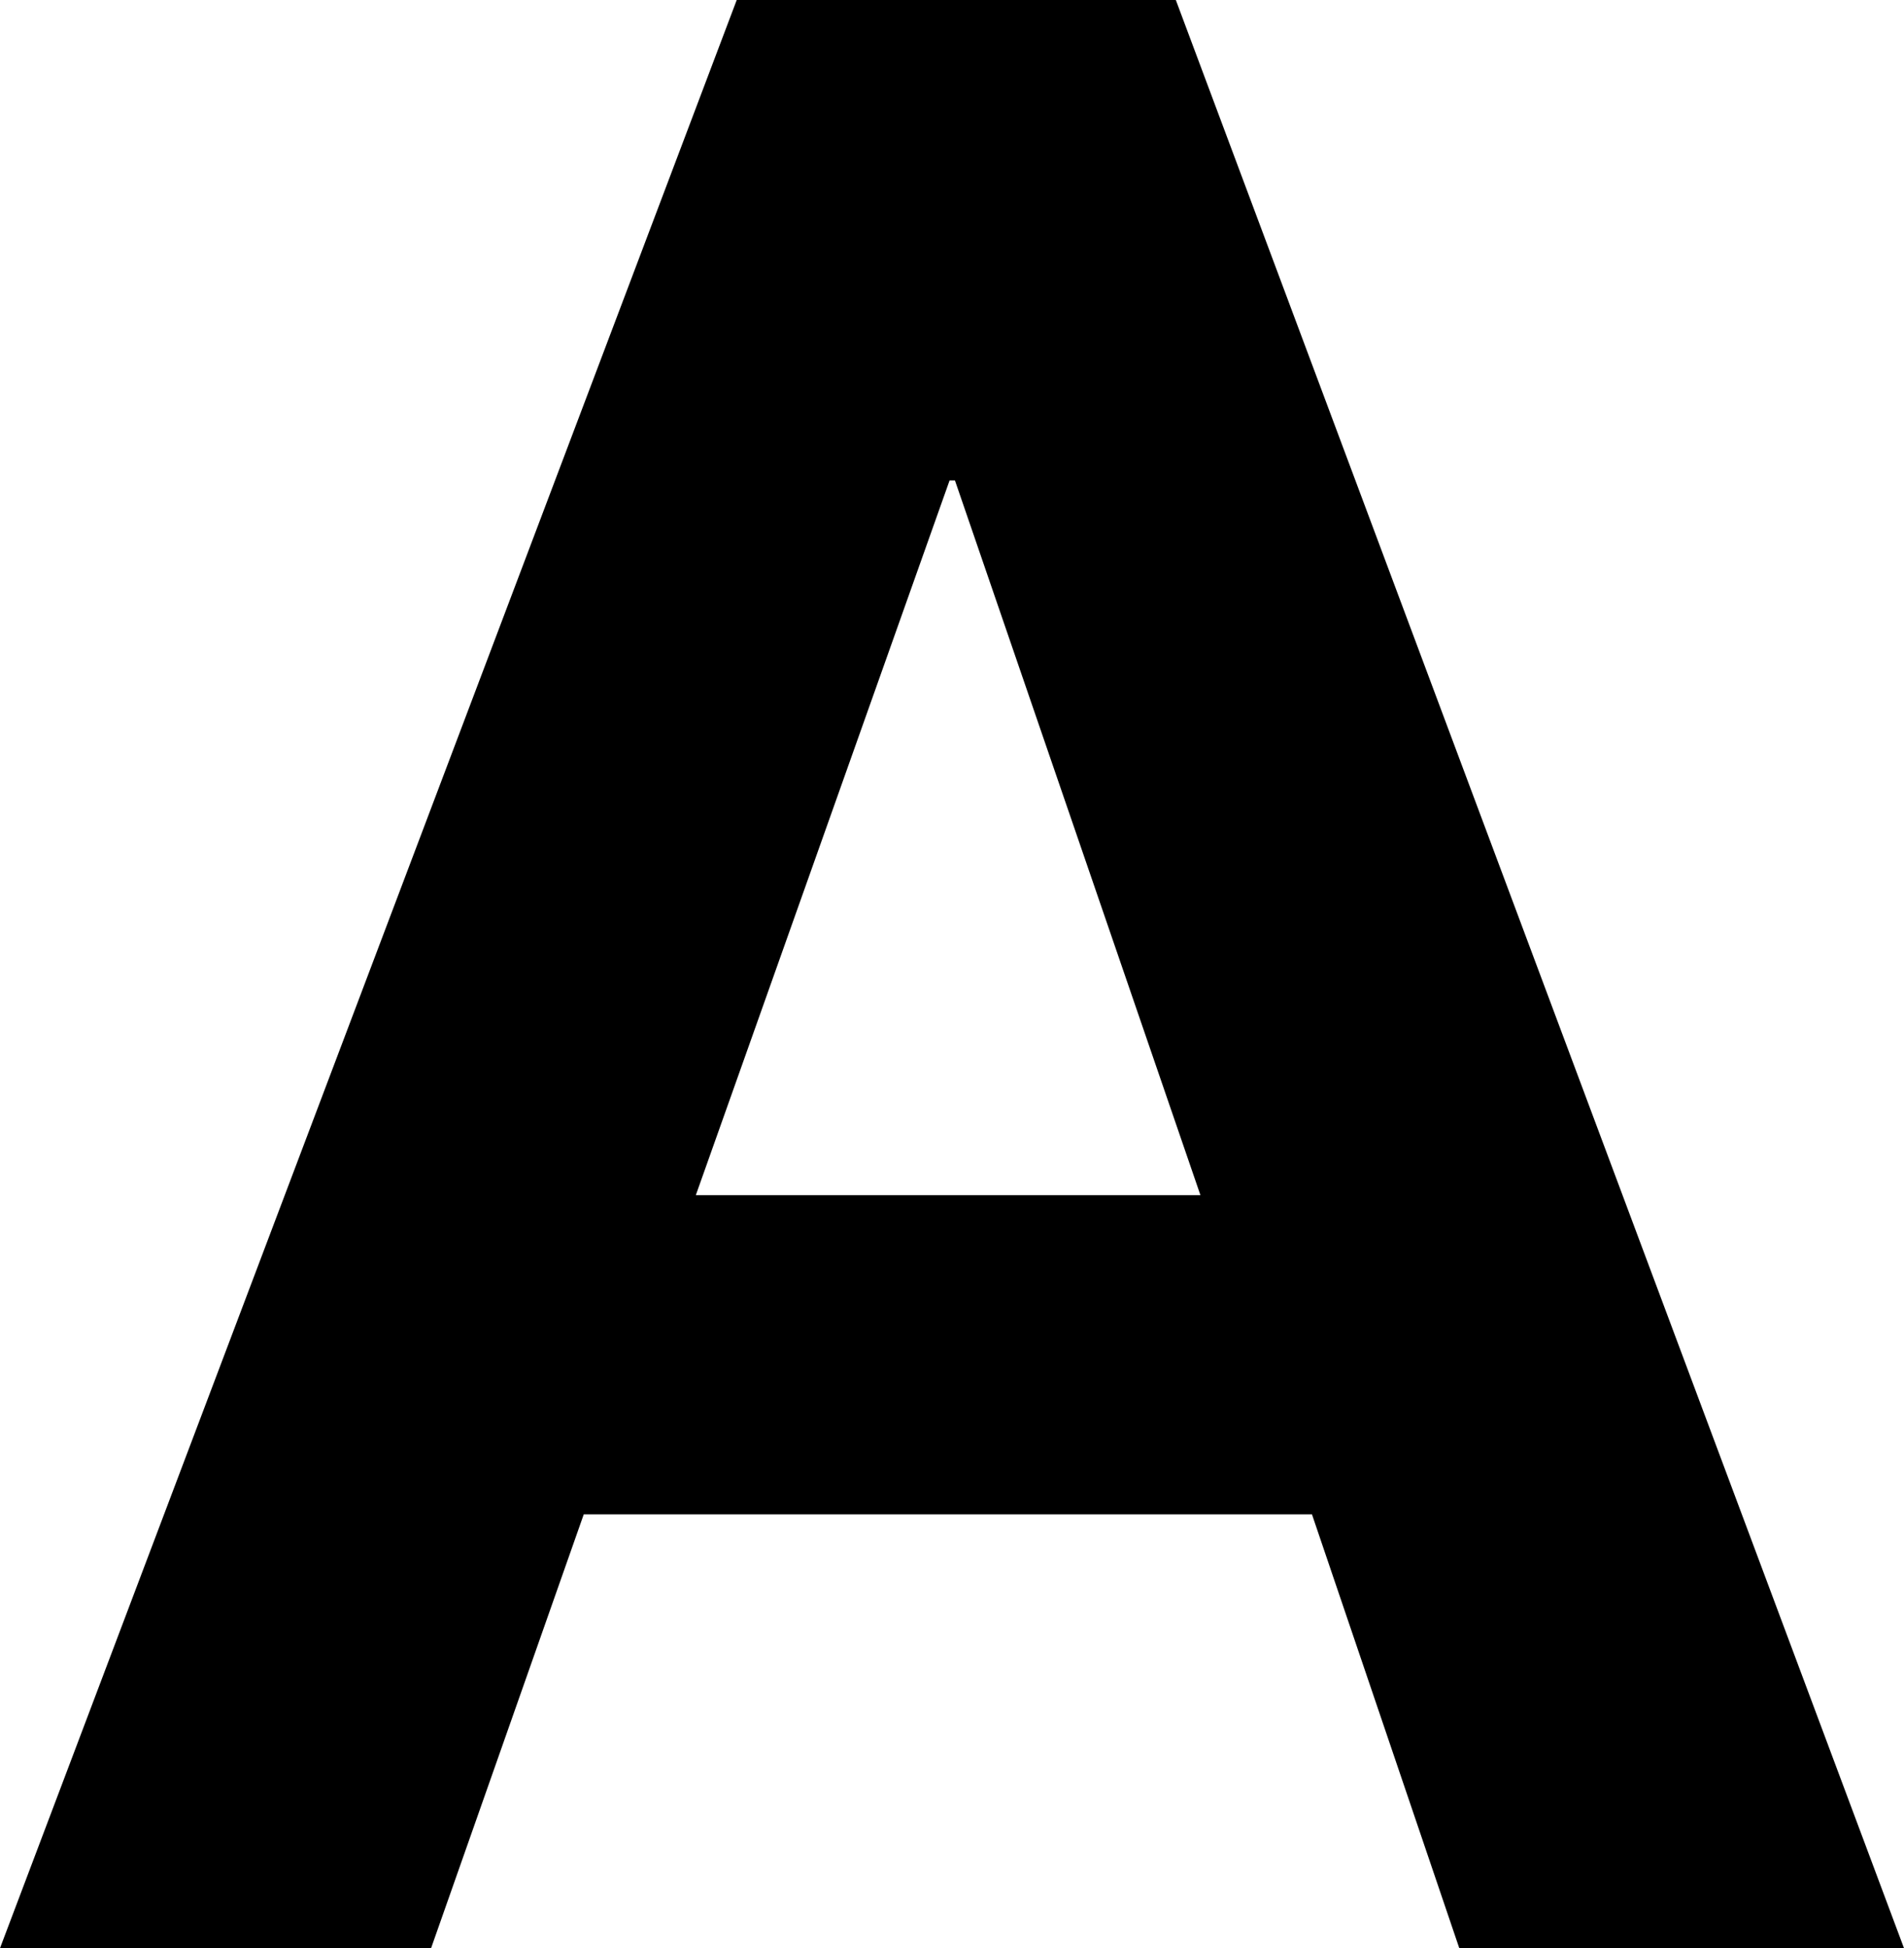 <?xml version="1.0" encoding="UTF-8"?>
<svg id="_レイヤー_2" data-name="レイヤー 2" xmlns="http://www.w3.org/2000/svg" viewBox="0 0 71.2 72.83">
  <g id="_レイヤー_2-2" data-name=" レイヤー 2">
    <path d="M43.97,0l27.23,72.83h-16.63l-5.51-16.22h-27.23l-5.71,16.22H0L27.55,0h16.42ZM44.89,44.68l-9.18-26.72h-.2l-9.49,26.72h18.87Z"/>
  </g>
</svg>